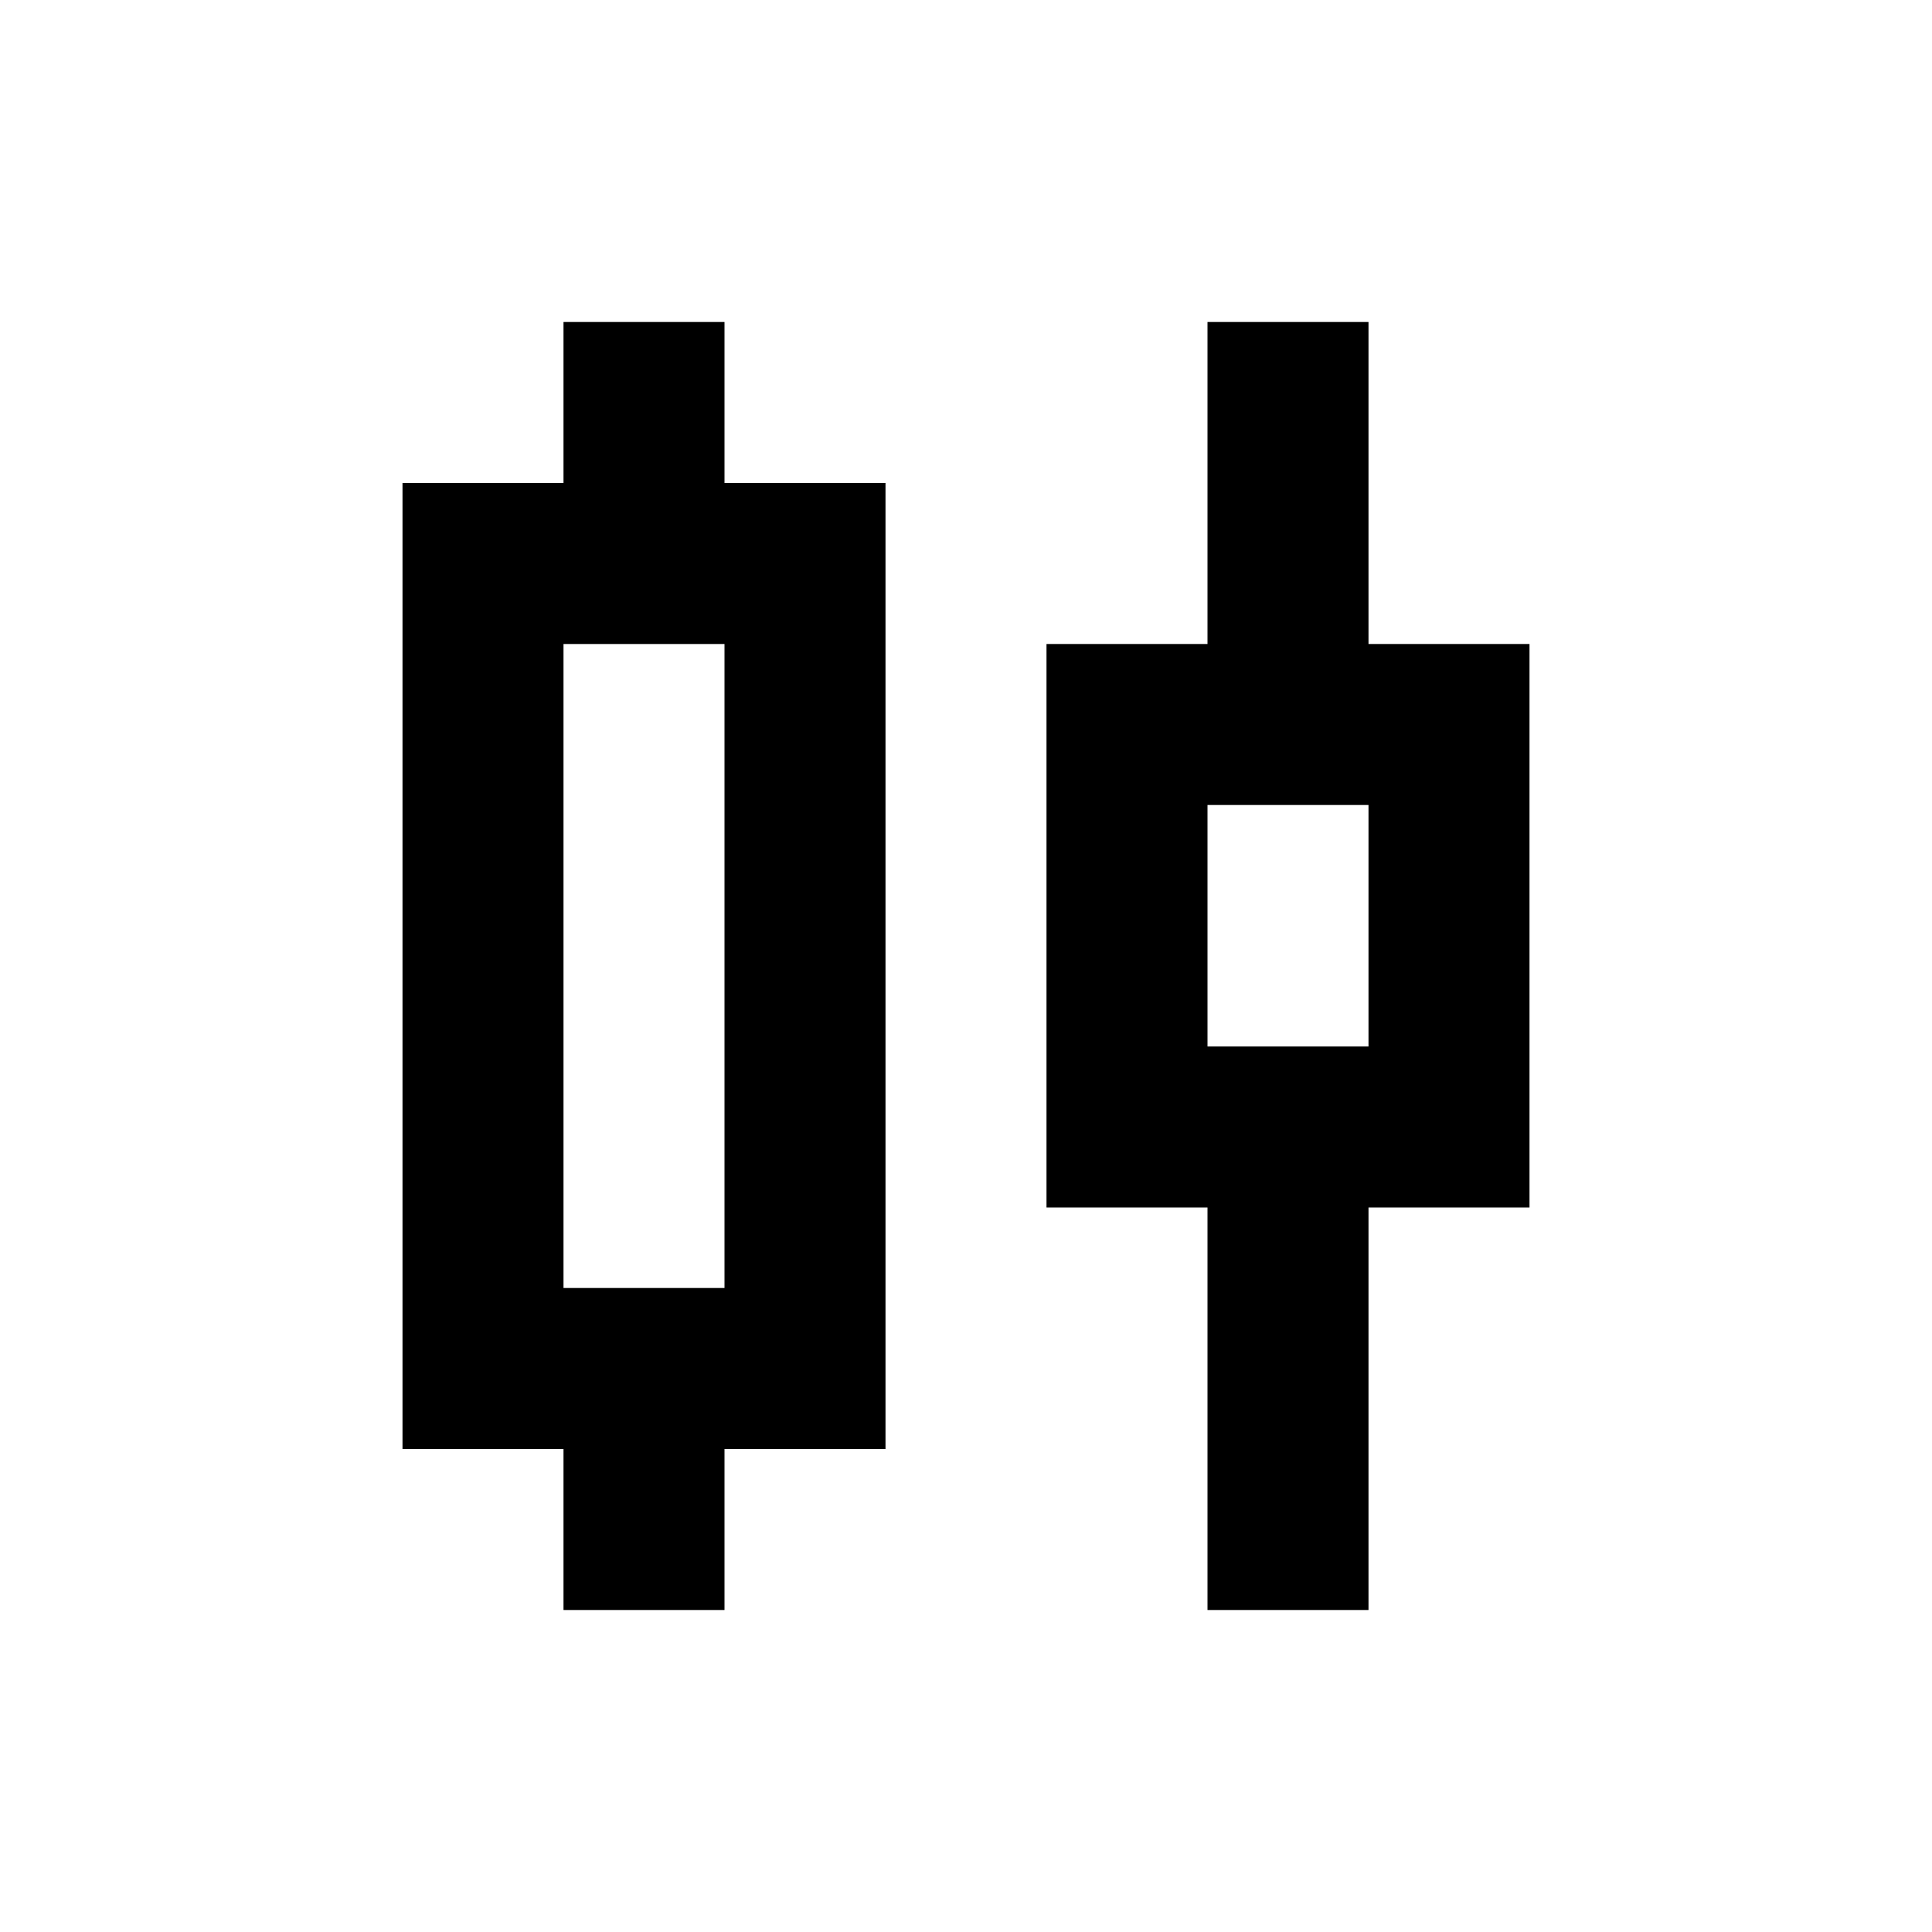 <svg xmlns="http://www.w3.org/2000/svg" height="24px" viewBox="0 -960 960 960" width="24px" fill="#000000"><path d="M280-160v-80h-80v-480h80v-80h80v80h80v480h-80v80h-80Zm0-160h80v-320h-80v320Zm320 160v-200h-80v-280h80v-160h80v160h80v280h-80v200h-80Zm0-280h80v-120h-80v120Zm-280-40Zm320-20Z"/></svg>